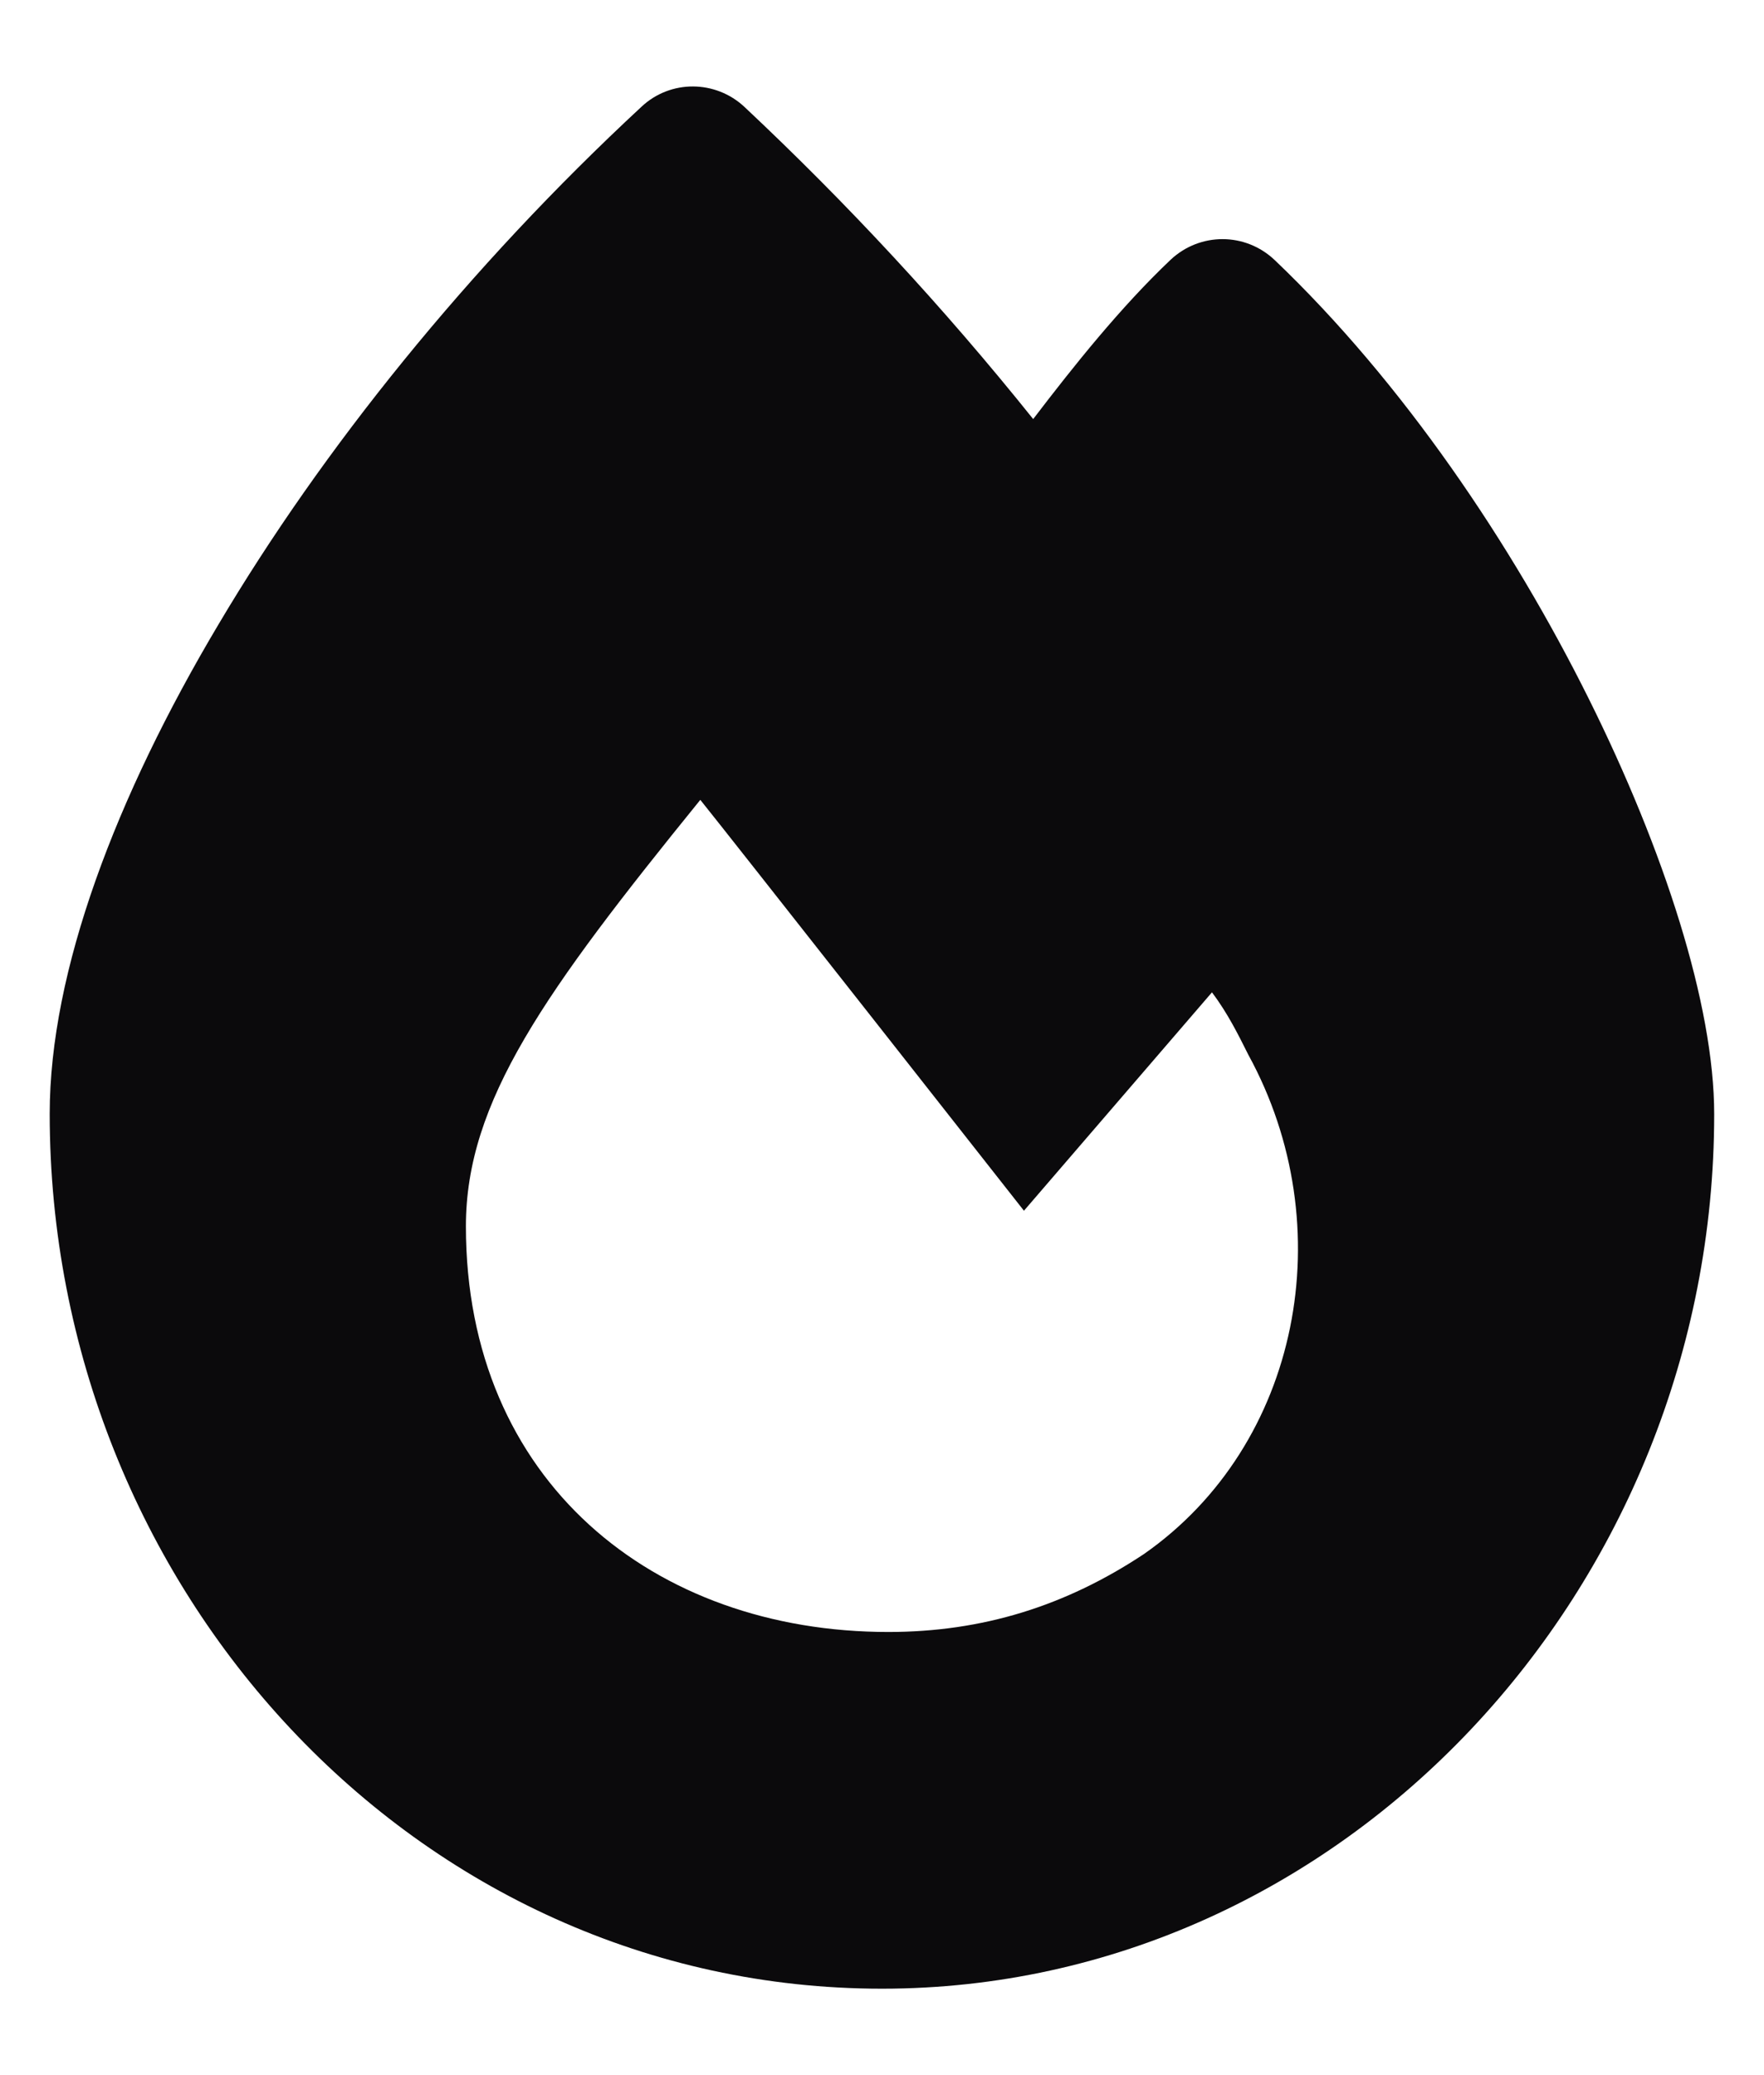 <svg width="17" height="20" viewBox="0 0 17 20" fill="none" xmlns="http://www.w3.org/2000/svg">
<path id="Vector" d="M6.183 1.028C6.463 0.766 6.896 0.77 7.175 1.031C8.163 1.959 9.091 2.958 9.957 4.039C10.351 3.523 10.799 2.961 11.282 2.503C11.565 2.238 12.002 2.238 12.285 2.507C13.523 3.688 14.572 5.249 15.31 6.732C16.037 8.192 16.52 9.686 16.52 10.738C16.52 15.307 12.947 19.167 8.5 19.167C4.003 19.167 0.479 15.303 0.479 10.735C0.479 9.36 1.117 7.68 2.105 6.019C3.104 4.333 4.515 2.575 6.183 1.028ZM8.561 15.729C9.467 15.729 10.269 15.479 11.024 14.978C12.532 13.925 12.936 11.819 12.03 10.165C11.93 9.965 11.83 9.764 11.68 9.564L9.868 11.669C9.868 11.669 6.953 7.96 6.749 7.709C5.245 9.564 4.49 10.617 4.49 11.819C4.49 14.276 6.301 15.729 8.561 15.729Z" fill="#0B0A0C"/>
</svg>

